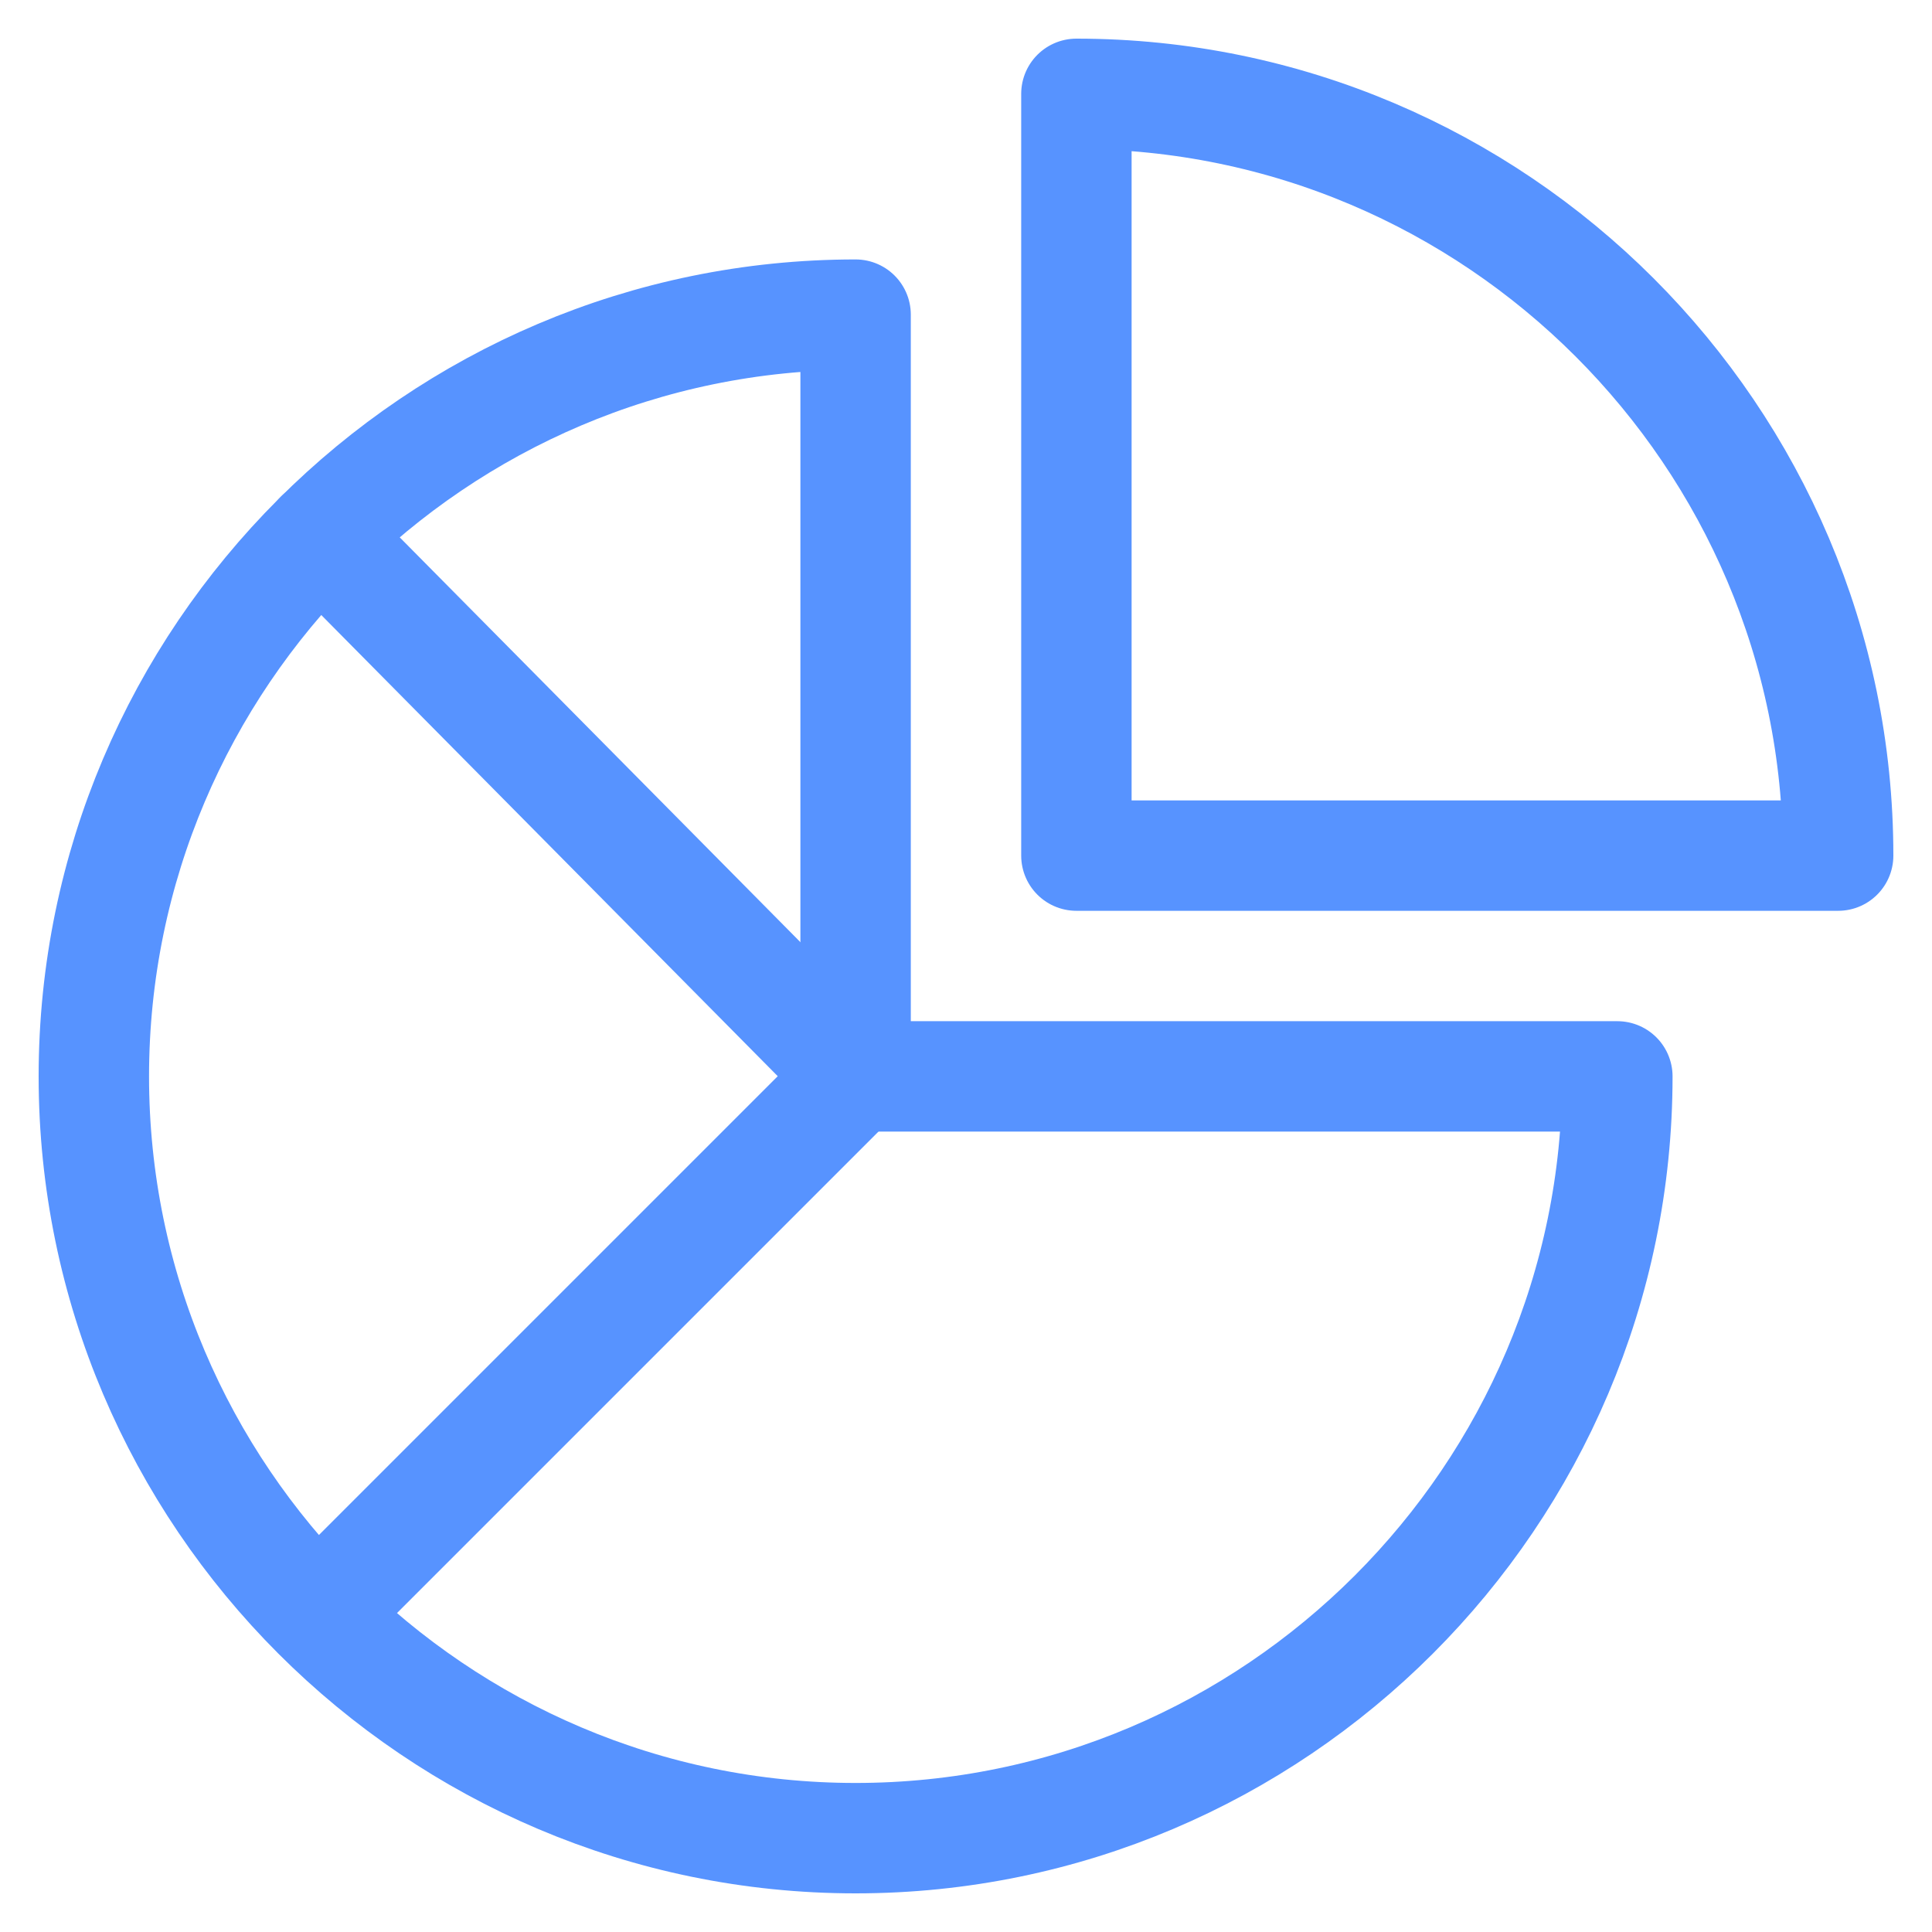 <?xml version="1.0" encoding="UTF-8"?>
<svg xmlns="http://www.w3.org/2000/svg" width="35" height="35" viewBox="0 0 35 35" fill="none">
  <path d="M33.3 15.5H19.5V1.7C27.1 1.7 33.3 7.9 33.3 15.5Z" stroke="#5793FF" stroke-width="2" stroke-linecap="round" stroke-linejoin="round"></path>
  <path d="M15.5 19.5H29.3C29.3 27.1 23.1 33.3 15.5 33.3C7.9 33.3 1.7 27.1 1.7 19.5C1.7 11.9 7.9 5.7 15.5 5.7V19.5Z" stroke="#5793FF" stroke-width="2" stroke-linecap="round" stroke-linejoin="round"></path>
  <path d="M5.8 29.2L15.5 19.5L5.8 9.7" stroke="#5793FF" stroke-width="2" stroke-linecap="round" stroke-linejoin="round"></path>
</svg>
